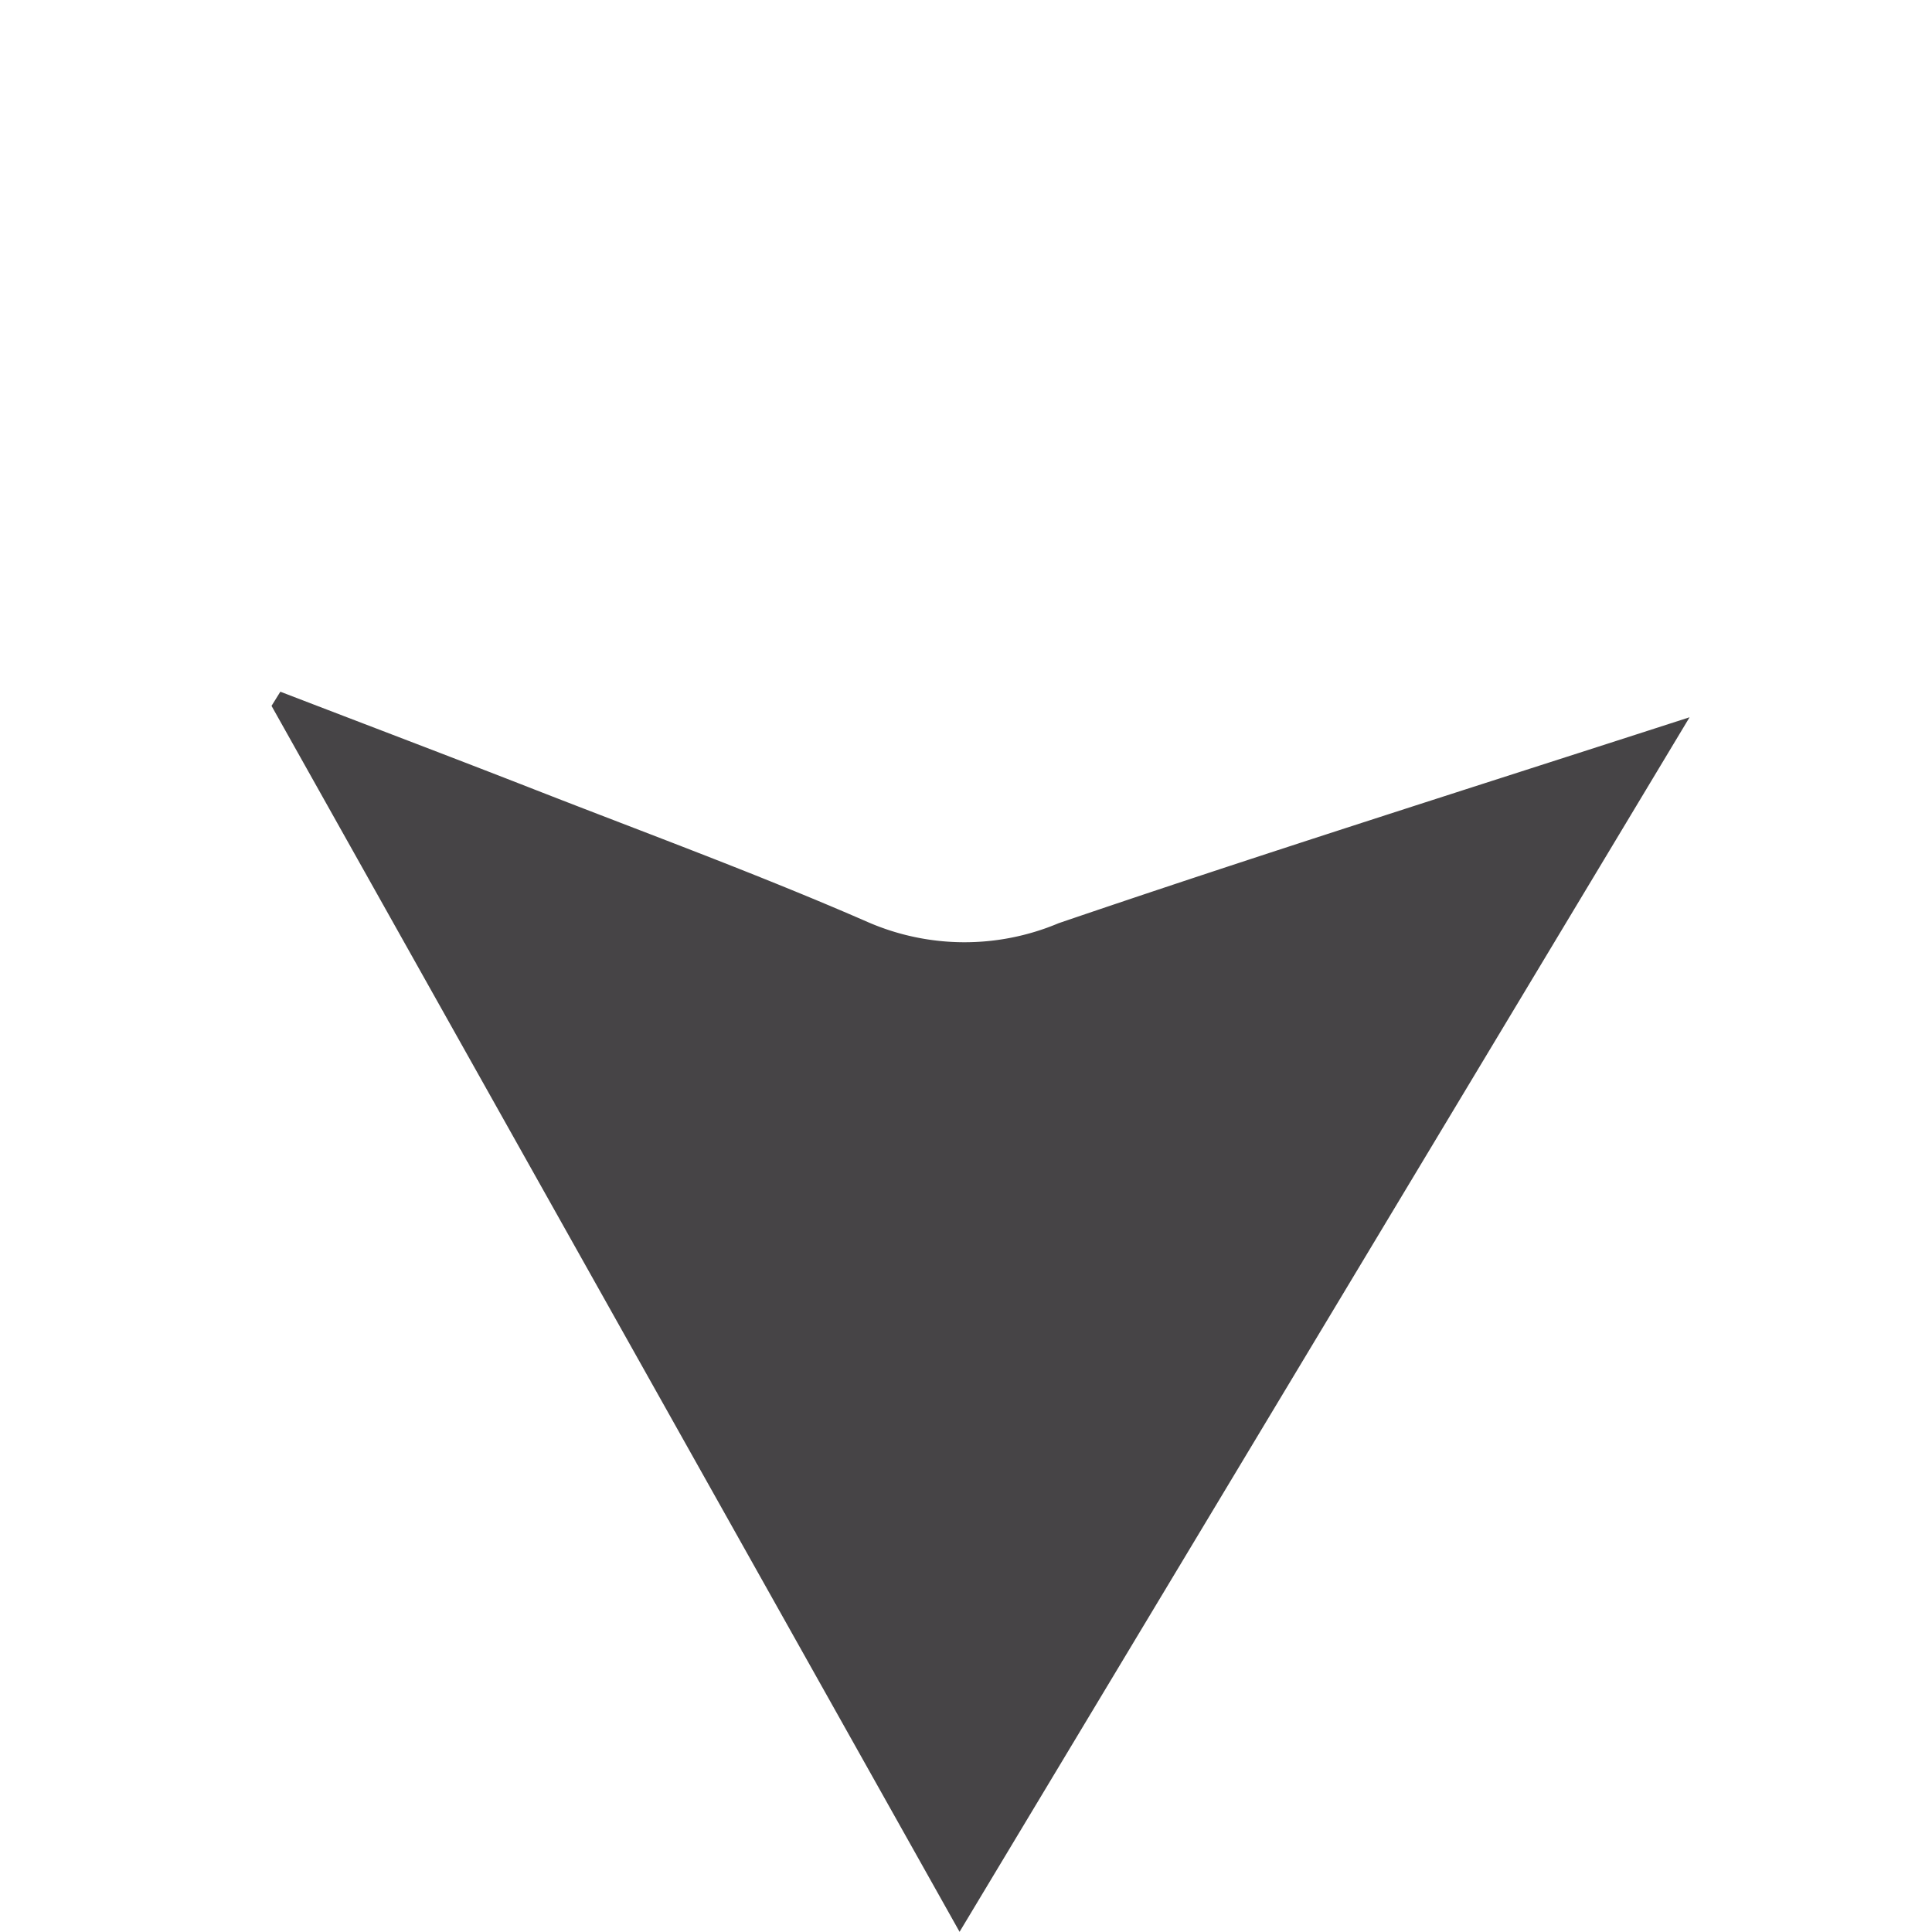 <svg xmlns="http://www.w3.org/2000/svg" xmlns:xlink="http://www.w3.org/1999/xlink" width="13.313" height="13.313" viewBox="0 0 13.313 13.313">
  <defs>
    <clipPath id="clip-path">
      <rect id="Rectangle_3" data-name="Rectangle 3" width="9.475" height="9.352" transform="translate(0 0)" fill="none"/>
    </clipPath>
  </defs>
  <g id="Group_4" data-name="Group 4" transform="translate(13.312 6.612) rotate(135)">
    <g id="Group_3" data-name="Group 3" transform="translate(0 0)" clip-path="url(#clip-path)">
      <path id="Path_12" data-name="Path 12" d="M9.475,0,6.854,9.326l-.112.026c-.256-.576-.515-1.151-.768-1.729C5.645,6.872,5.3,6.127,5,5.362a1.668,1.668,0,0,0-.922-.93C2.755,3.782,1.445,3.1,0,2.361L9.475,0" transform="translate(0 0)" fill="#464446"/>
    </g>
  </g>
</svg>

